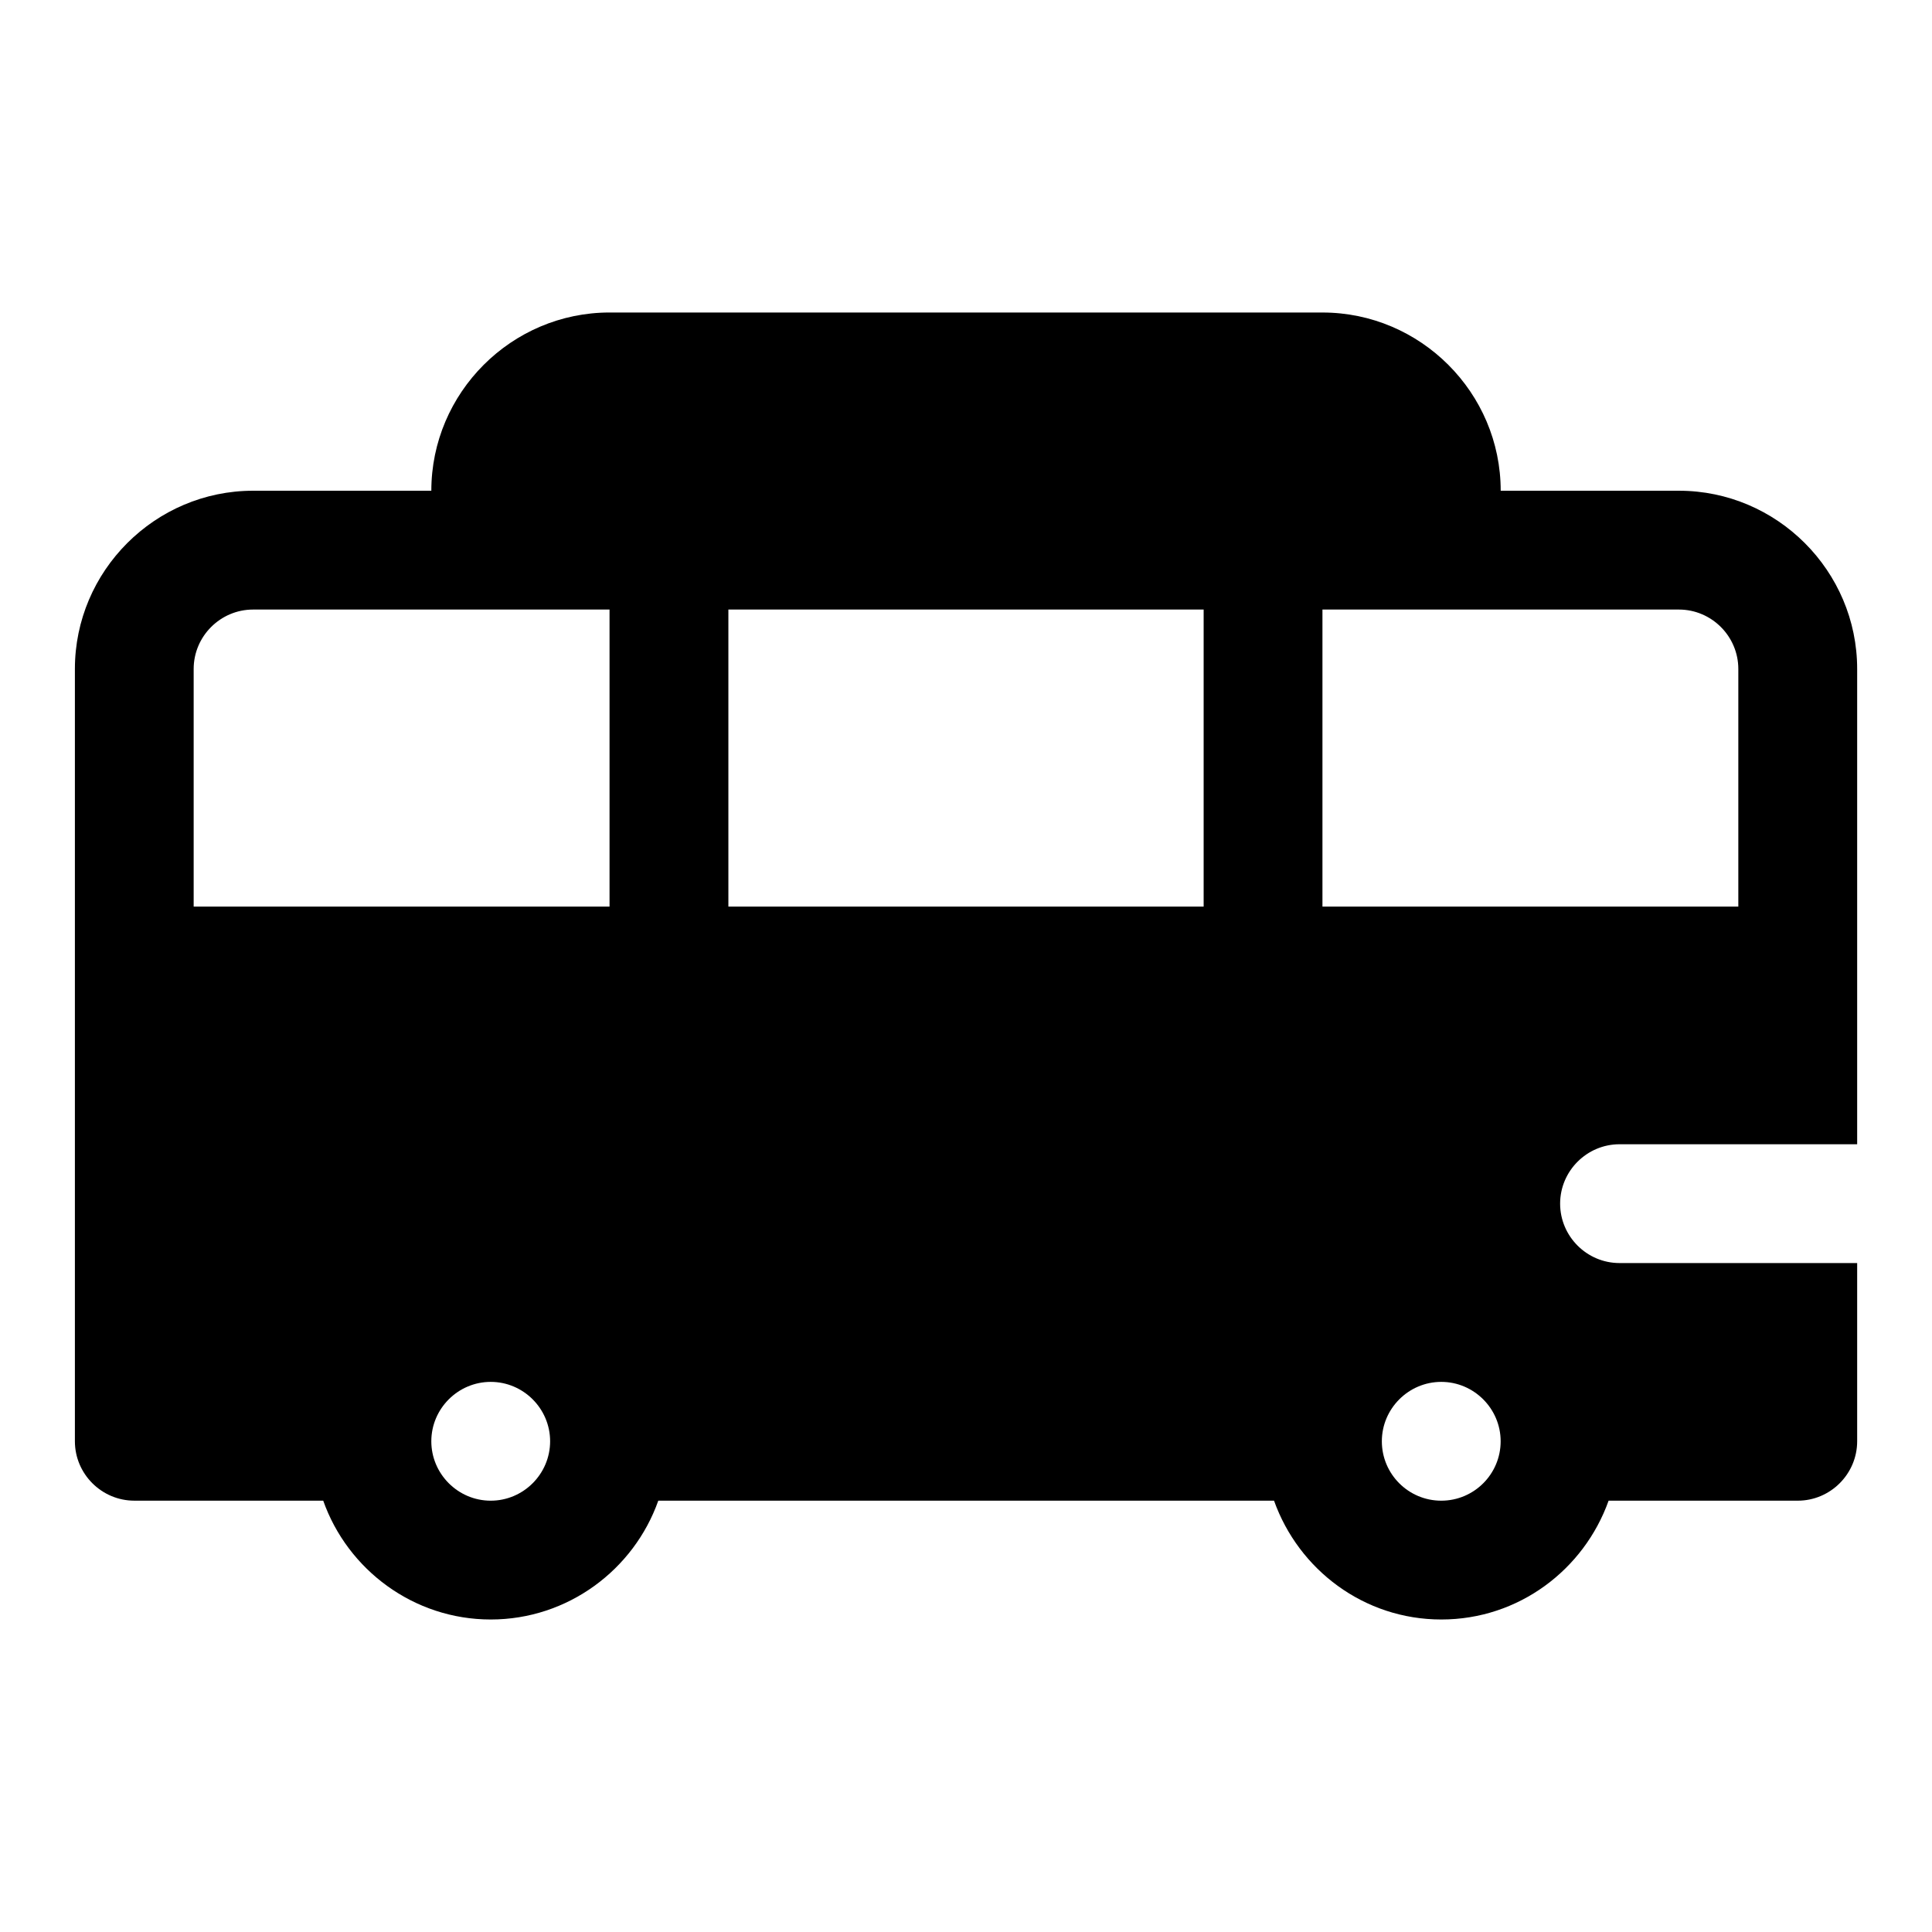 <?xml version="1.0" encoding="UTF-8"?>
<!-- Uploaded to: SVG Repo, www.svgrepo.com, Generator: SVG Repo Mixer Tools -->
<svg fill="#000000" width="800px" height="800px" version="1.1" viewBox="144 144 512 512" xmlns="http://www.w3.org/2000/svg">
 <path d="m588.93 274.05h-47.23c0-25.977-21.254-47.23-47.23-47.23l-188.93-0.004c-25.98 0-47.234 21.258-47.234 47.234h-47.23c-25.977 0-47.23 21.254-47.23 47.23v204.67c0 8.66 7.086 15.742 15.742 15.742h50.066c6.453 18.266 23.93 31.492 44.398 31.492s37.941-13.227 44.398-31.488h163.18c6.519 18.285 23.832 31.488 44.332 31.488s37.812-13.203 44.332-31.488h50.129c8.66 0 15.742-7.086 15.742-15.742v-47.23h-62.977c-8.66 0-15.742-7.086-15.742-15.742 0-8.66 7.086-15.742 15.742-15.742h62.977v-125.95c0.004-25.984-21.25-47.238-47.23-47.238zm0 31.488c8.66 0 15.742 7.086 15.742 15.742v62.977h-110.21v-78.719zm-125.95 0v78.719h-125.95v-78.719zm-251.91 0h94.465v78.719h-110.21v-62.977c0-8.66 7.086-15.742 15.746-15.742zm62.977 236.16c-8.66 0-15.742-7.086-15.742-15.742 0-8.66 7.086-15.742 15.742-15.742 8.66 0 15.742 7.086 15.742 15.742s-7.082 15.742-15.742 15.742zm251.9 0c-8.688 0-15.742-7.055-15.742-15.742 0-8.66 7.086-15.742 15.742-15.742 8.66 0 15.742 7.086 15.742 15.742 0.004 8.684-7.055 15.742-15.742 15.742z"/>
</svg>